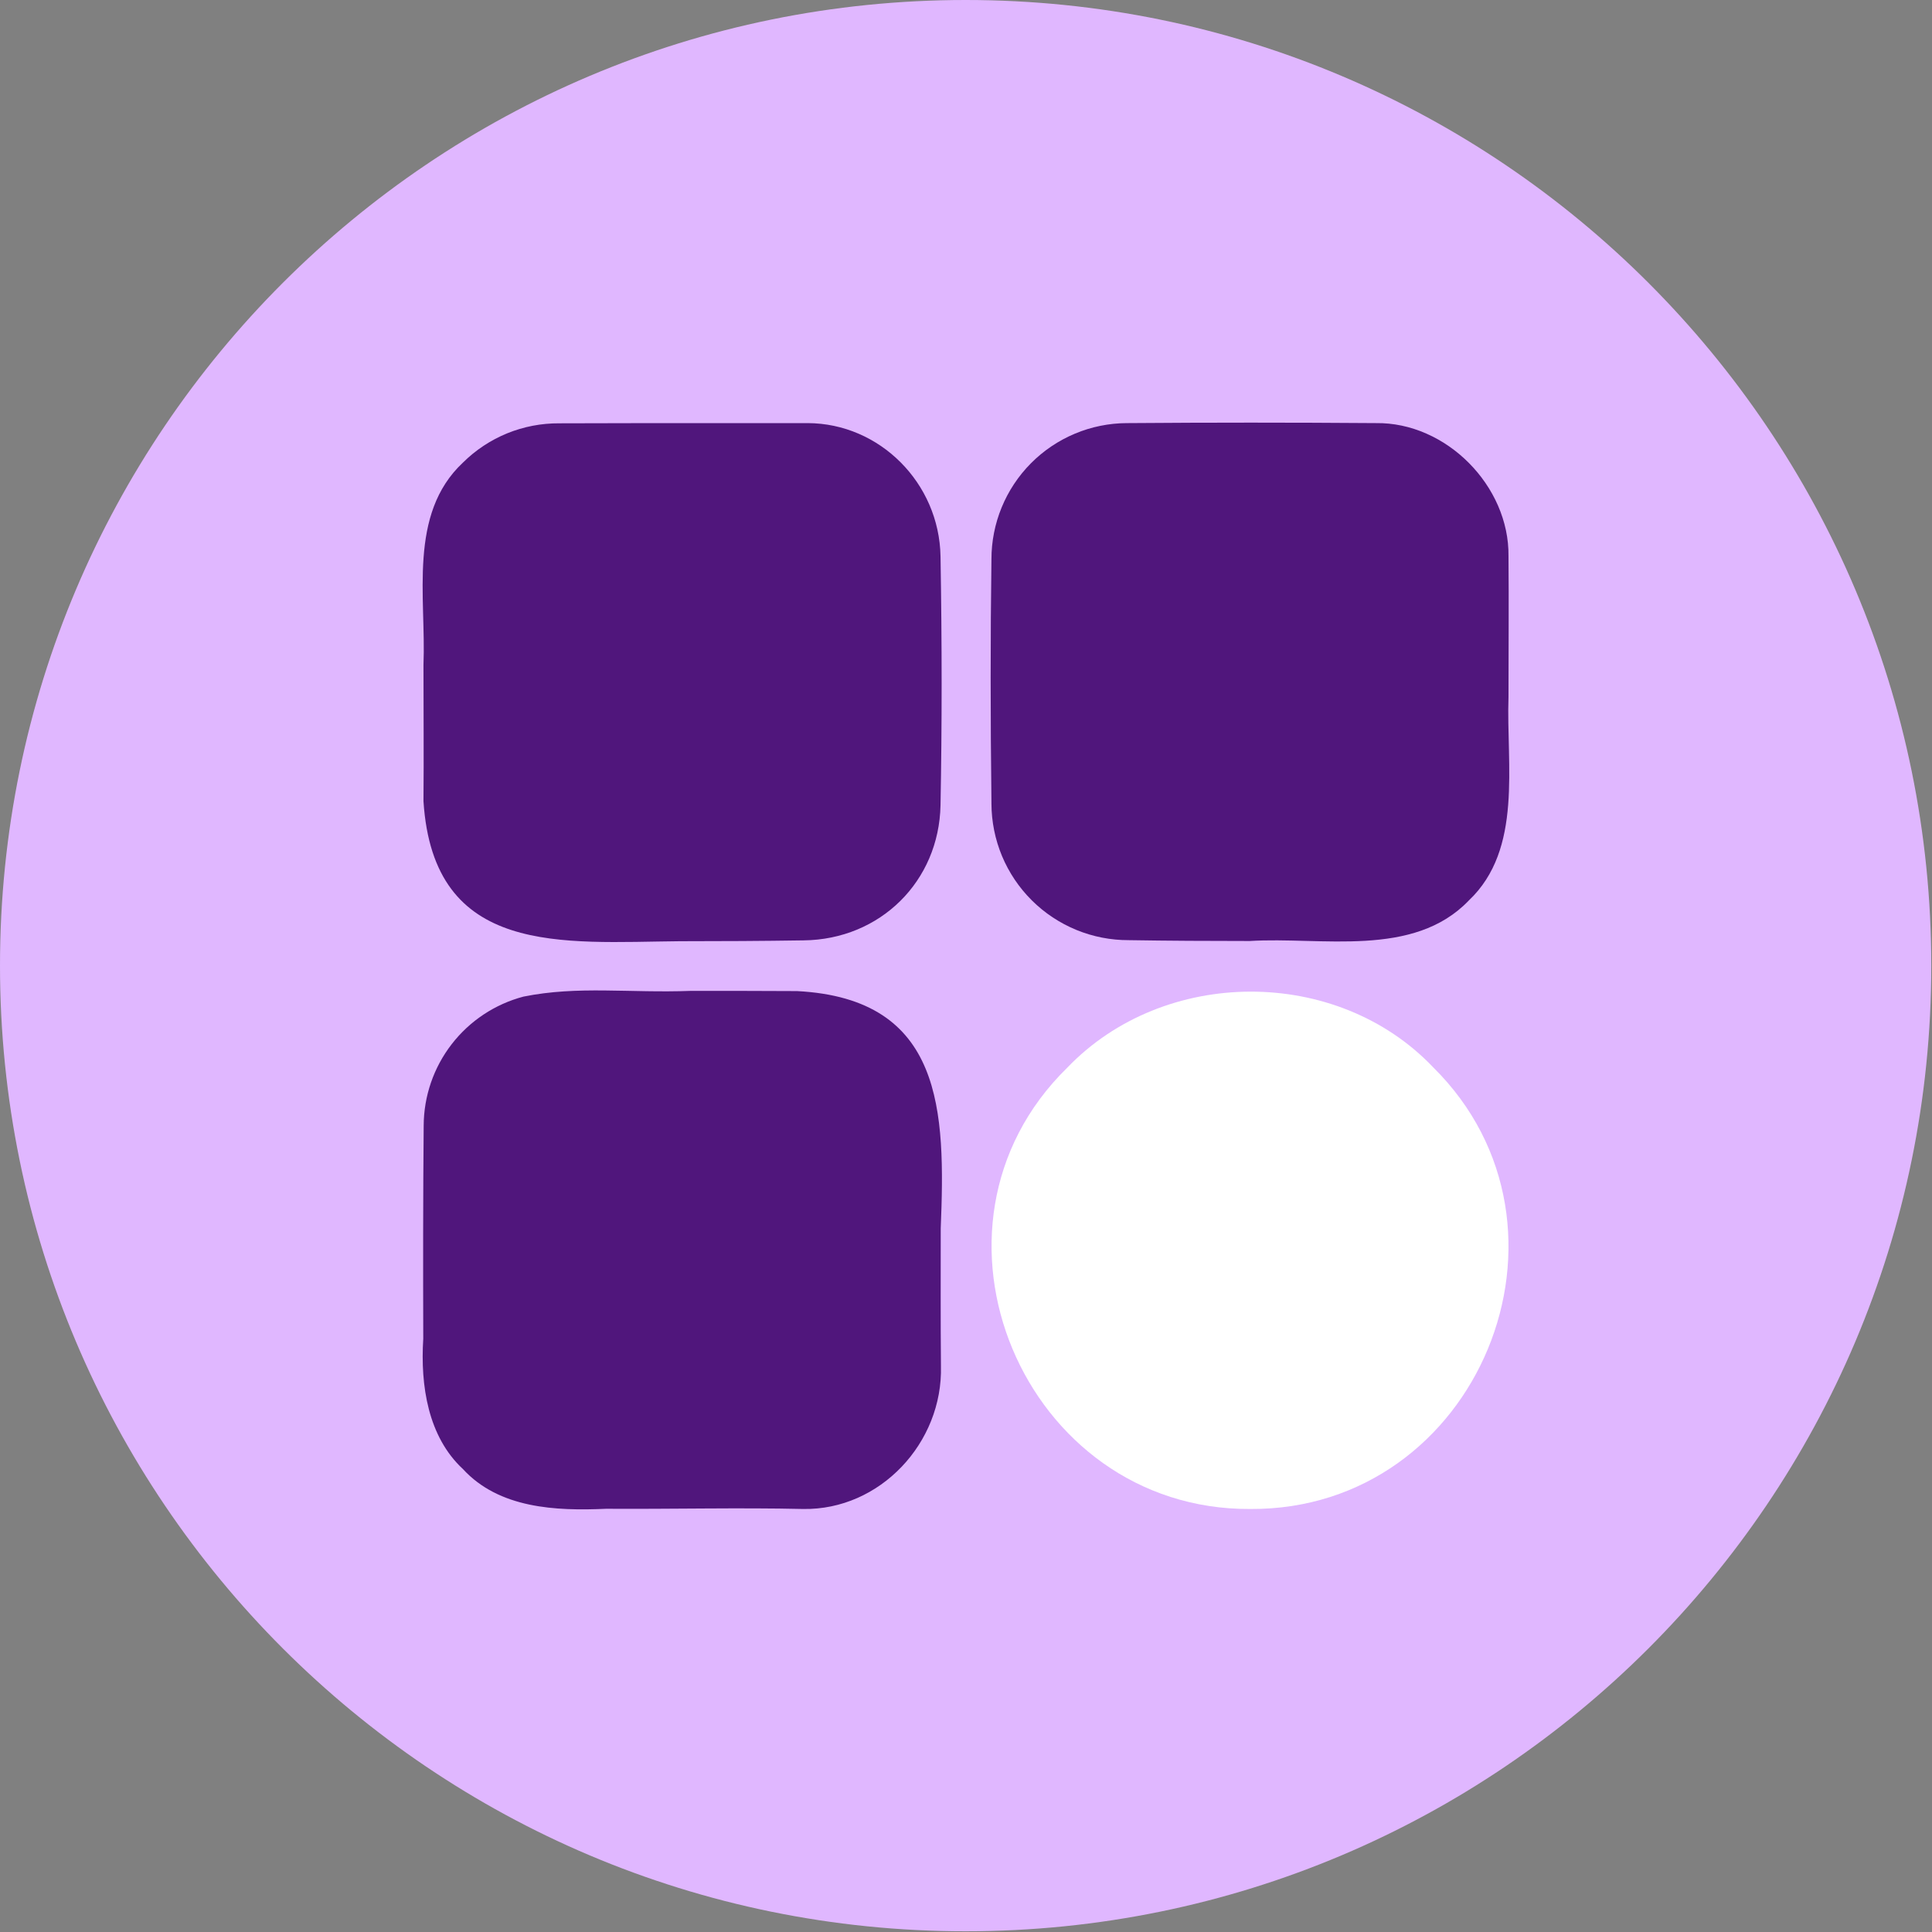 <svg width="64" height="64" viewBox="0 0 64 64" fill="none" xmlns="http://www.w3.org/2000/svg">
<rect x="0" y="0" width="64" height="64" fill="#808080" stroke="none"/>
<g clip-path="url(#clip0_1_412)">
<path d="M31.988 63.976C49.654 63.976 63.976 49.654 63.976 31.988C63.976 14.322 49.654 0 31.988 0C14.322 0 0 14.322 0 31.988C0 49.654 14.322 63.976 31.988 63.976Z" fill="#E0B7FF"/>
<g clip-path="url(#clip1_1_412)">
<path d="M15.336 15.324C15.756 14.907 16.254 14.578 16.802 14.354C17.35 14.131 17.936 14.019 18.528 14.023C20.405 14.016 22.241 14.016 23.984 14.016H26.755C29.138 14.023 31.114 15.999 31.156 18.431C31.205 21.335 31.205 24.035 31.156 26.672C31.107 29.196 29.159 31.123 26.621 31.151C25.25 31.172 23.872 31.179 22.529 31.179C18.634 31.214 14.359 31.706 14.028 26.538C14.042 25.027 14.028 23.536 14.028 22.031C14.12 19.781 13.508 17.032 15.336 15.324Z" fill="#50167C"/>
<path d="M31.163 40.692C31.163 42.183 31.156 43.73 31.17 45.248C31.24 47.794 29.152 50.029 26.607 49.987C24.497 49.938 22.219 49.994 20.082 49.98C18.401 50.057 16.531 49.966 15.336 48.665C14.176 47.59 13.923 45.895 14.021 44.348C14.014 42.035 14.014 39.644 14.035 37.289C14.039 36.312 14.364 35.364 14.962 34.591C15.559 33.818 16.395 33.264 17.34 33.014C19.154 32.648 20.848 32.901 22.887 32.824C24.061 32.824 25.229 32.824 26.403 32.831C31.261 33.084 31.318 36.818 31.163 40.692Z" fill="#50167C"/>
<path d="M47.475 35.355C52.84 40.657 48.973 50.036 41.414 49.987C33.905 50.029 29.94 40.664 35.354 35.369C38.553 32.03 44.276 31.994 47.475 35.355Z" fill="white"/>
<path d="M32.843 26.581C32.808 23.719 32.808 21.082 32.843 18.53C32.841 17.337 33.312 16.191 34.153 15.345C34.994 14.499 36.136 14.021 37.329 14.016H37.386C40.078 13.995 42.764 13.995 45.577 14.016C47.904 13.981 49.999 16.097 49.971 18.424C49.985 19.992 49.971 21.532 49.971 23.086C49.894 25.336 50.456 28.127 48.657 29.829C46.821 31.748 43.777 31.024 41.4 31.172C40.05 31.172 38.7 31.165 37.393 31.144C36.797 31.146 36.207 31.031 35.656 30.805C35.105 30.578 34.603 30.246 34.181 29.826C33.758 29.406 33.423 28.907 33.193 28.358C32.964 27.808 32.845 27.218 32.843 26.623V26.581Z" fill="#50167C"/>
</g>
</g>
<defs>
<clipPath id="clip0_1_412">
<rect width="64" height="64" fill="white"/>
</clipPath>
<clipPath id="clip1_1_412">
<rect width="35.997" height="36" fill="white" transform="translate(14 14)"/>
</clipPath>
</defs>
</svg>
